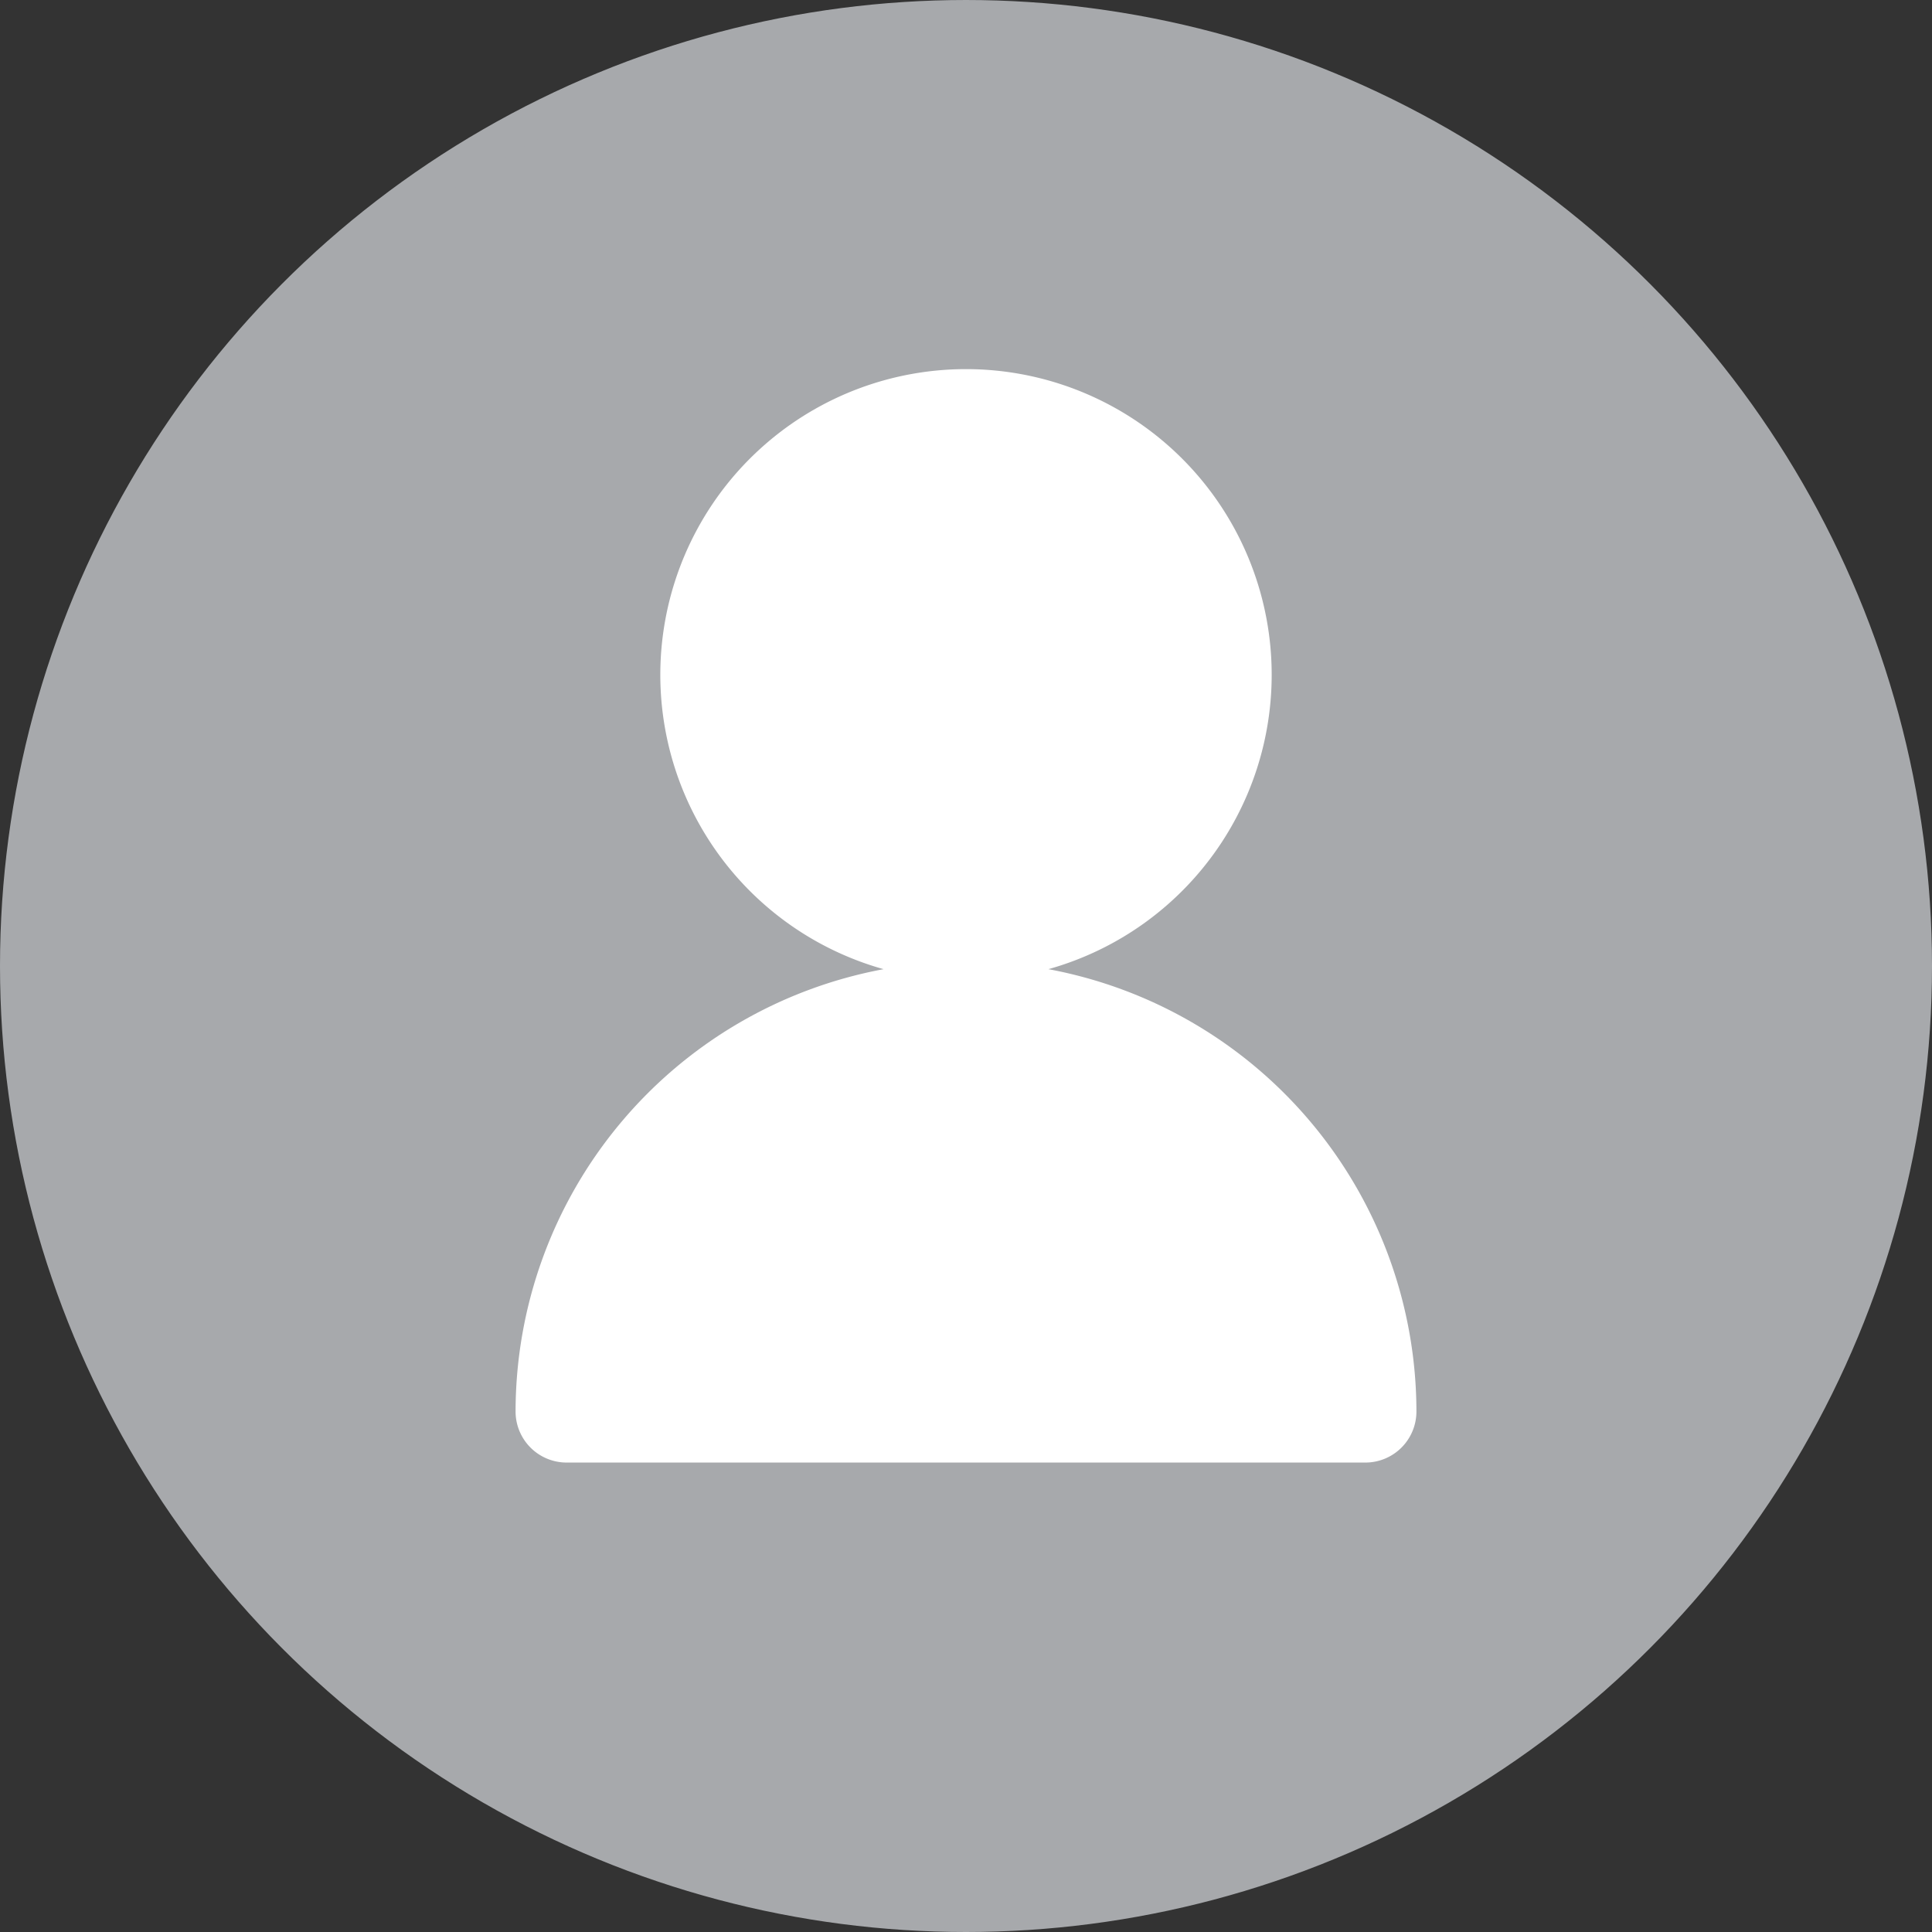 <svg xmlns="http://www.w3.org/2000/svg" viewBox="0 0 54.86 54.86"><rect x="0" y="0" width="54.86" height="54.86" fill="#333333" stroke="none"/><defs><style>.cls-1{fill:#a7a9ac;stroke:#a7a9ac;stroke-miterlimit:10;}.cls-2{fill:#fff;}</style></defs><g id="Layer_2" data-name="Layer 2"><g id="ICONS_3" data-name="ICONS 3"><circle class="cls-1" cx="27.43" cy="27.43" r="26.93"/><path class="cls-2" d="M29.77,27.52a8.68,8.68,0,1,0-4.68,0A12.79,12.79,0,0,0,14.64,40.08a1.45,1.45,0,0,0,1.45,1.45H38.77a1.45,1.45,0,0,0,1.45-1.45A12.79,12.79,0,0,0,29.77,27.52Z"/></g></g></svg>